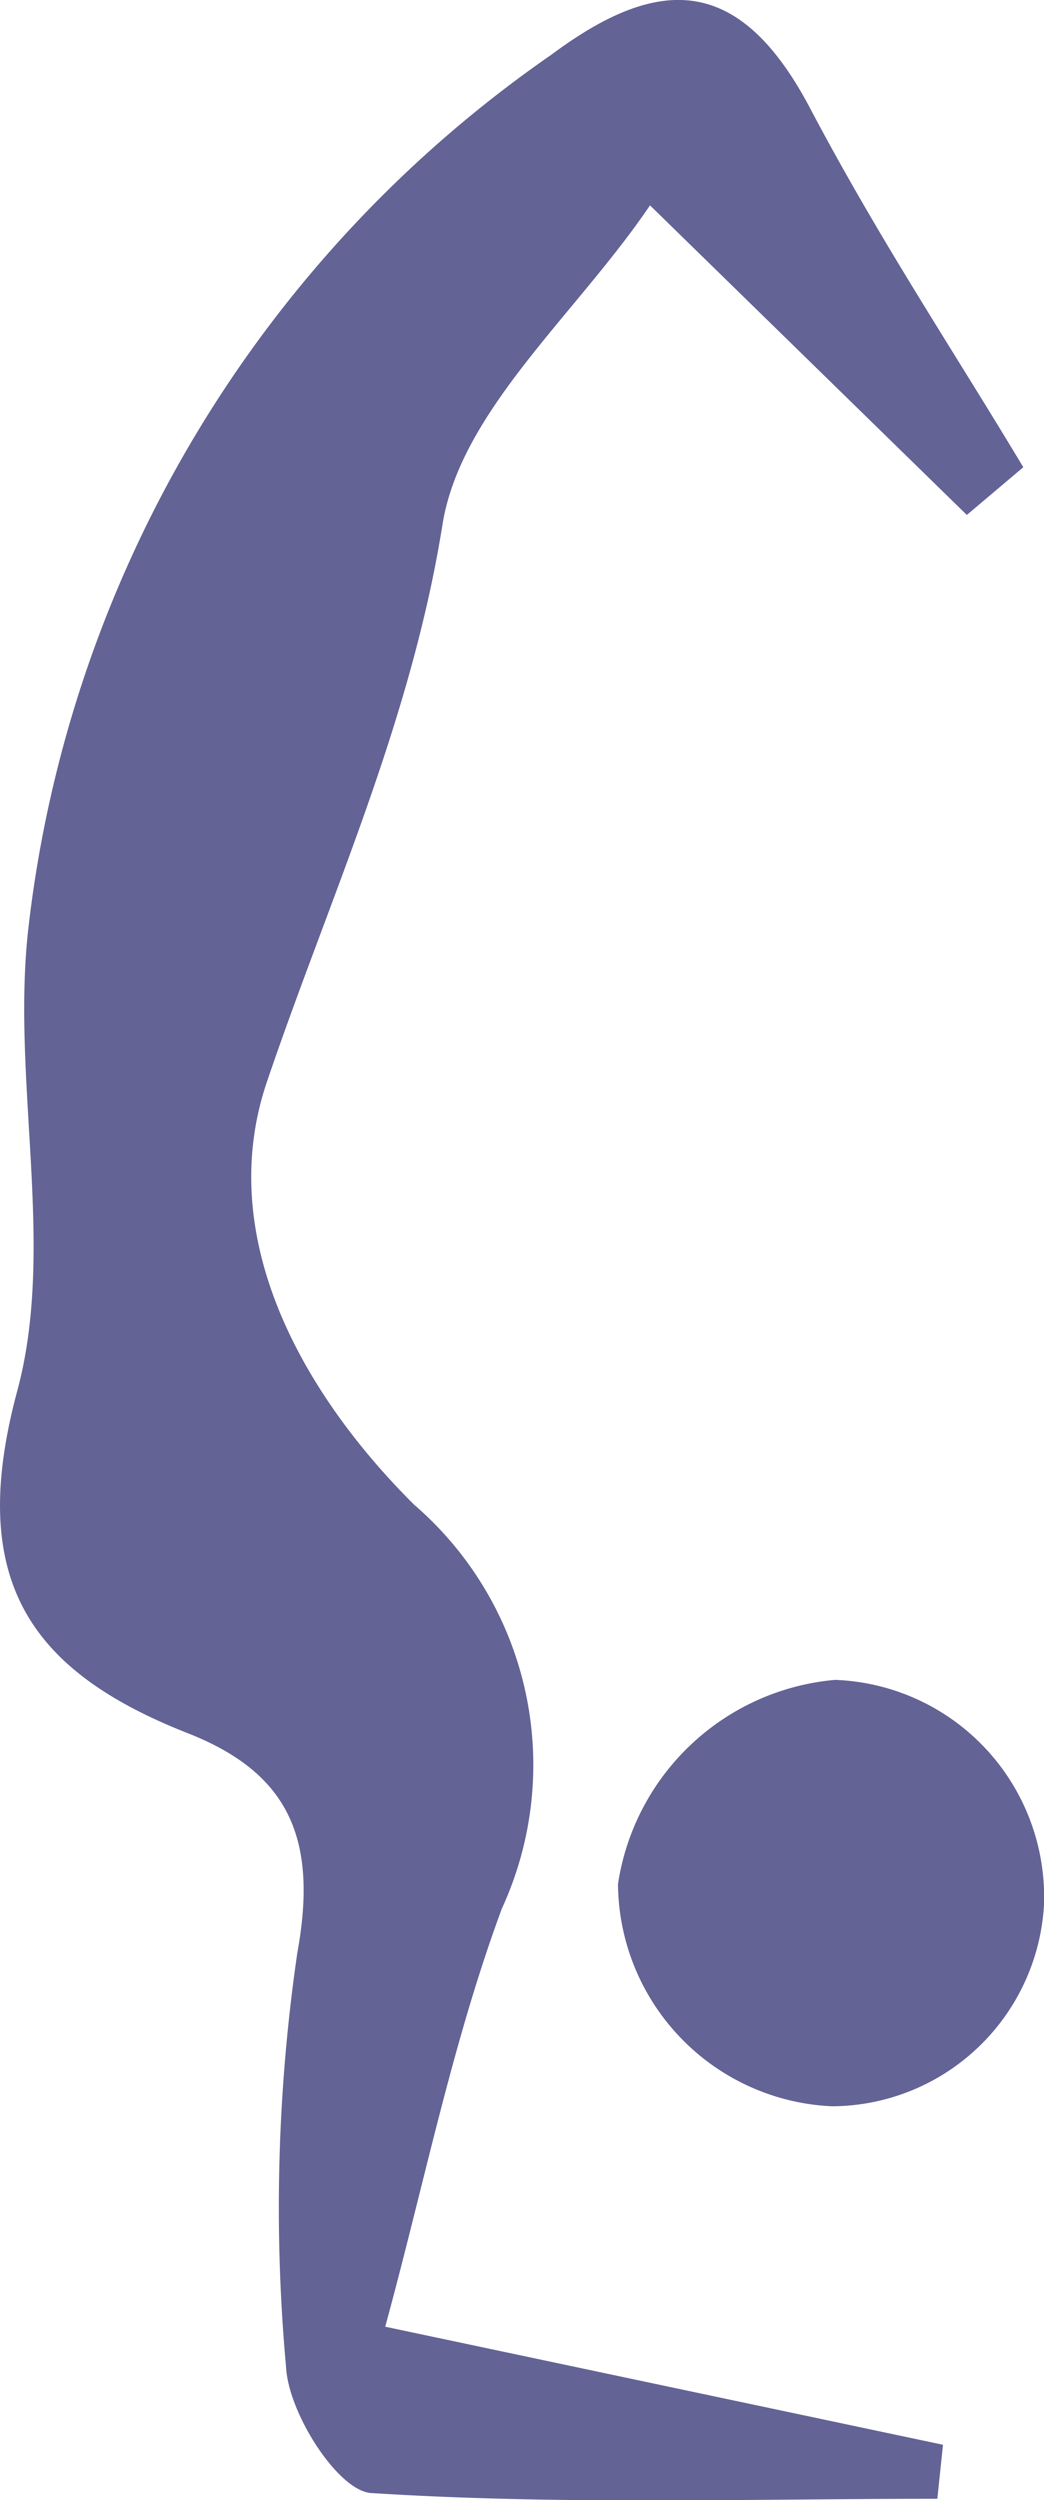<svg xmlns="http://www.w3.org/2000/svg" viewBox="0 0 16.64 39.81"><defs><style>.cls-1{fill:#636396;}</style></defs><title>Asset 6@8x-8122</title><g id="Layer_2" data-name="Layer 2"><g id="Layer_1-2" data-name="Layer 1"><path class="cls-1" d="M15.41,8.2,10.36,3.27C9.19,5,7.33,6.55,7.05,8.37c-.51,3.18-1.83,6-2.81,8.9-.8,2.43.55,4.89,2.36,6.69A5.47,5.47,0,0,1,8,30.39c-.79,2.13-1.24,4.39-1.86,6.66l8.89,1.88-.09.86c-3,0-6,.1-9-.09-.53,0-1.34-1.26-1.38-2a28.08,28.08,0,0,1,.18-6.61c.33-1.81-.14-2.85-1.72-3.48C.43,26.6-.53,25.12.28,22.13c.61-2.29-.1-4.91.17-7.33A19.63,19.63,0,0,1,8.79.87c1.72-1.28,3-1.27,4.12.85s2.26,3.82,3.4,5.72Z"/><path class="cls-1" d="M16.64,30.33a3.4,3.4,0,0,1-3.38,3.21A3.57,3.57,0,0,1,9.85,30a3.84,3.84,0,0,1,3.46-3.25A3.46,3.46,0,0,1,16.64,30.33Z"/></g></g></svg>